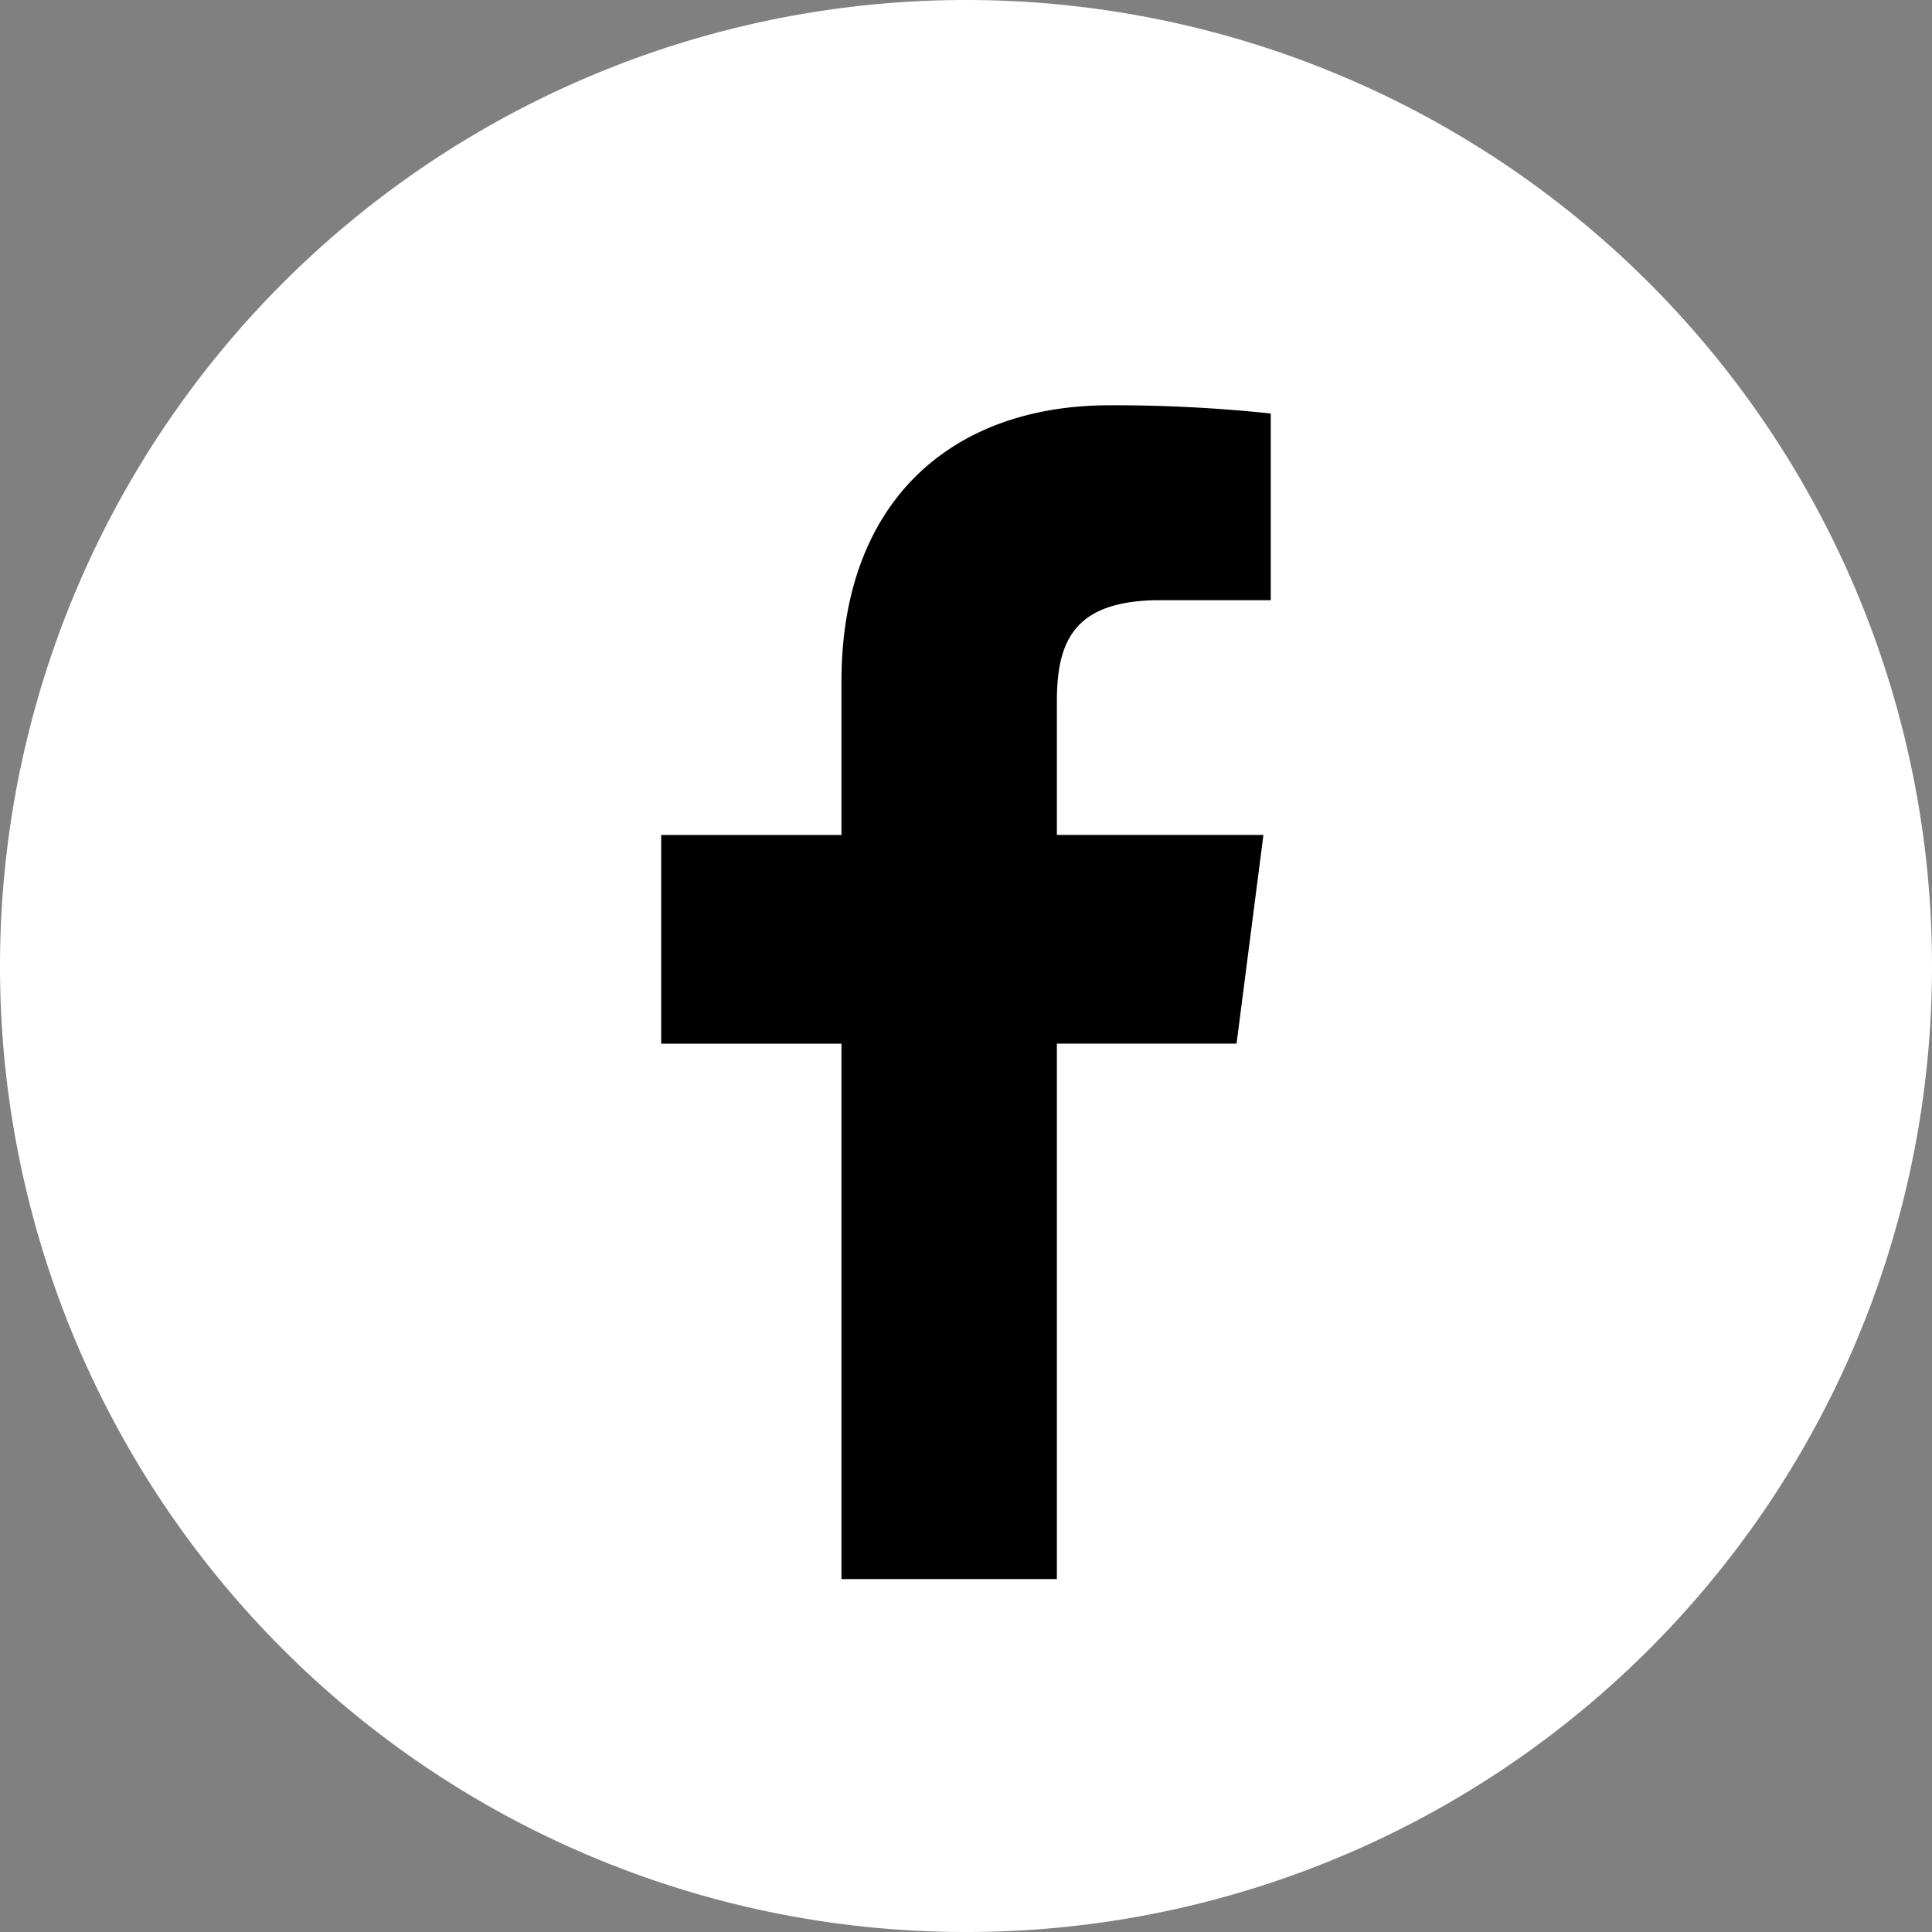 <svg xmlns="http://www.w3.org/2000/svg" viewBox="0 0 253.75 253.75"><rect x="0" y="0" width="253.75" height="253.75" fill="#808080" stroke="none"/><title>fb</title><path d="M127.29,252.75h.12A126.81,126.81,0,0,0,254.23,125.94v-.06A126.87,126.87,0,0,0,127.36-1h0A126.87,126.87,0,0,0,.48,125.87v.06A126.81,126.81,0,0,0,127.29,252.75Z" transform="translate(-0.48 1)" fill="#fff"/><path d="M139.29,206.4V136.07h23.6l3.53-27.41H139.29V91.17c0-7.93,2.2-13.34,13.58-13.34h14.51V53.31a194.61,194.61,0,0,0-21.15-1.08C125.31,52.23,111,65,111,88.46v20.21H87.32v27.41H111V206.4Z" transform="translate(-0.48 1)"/></svg>